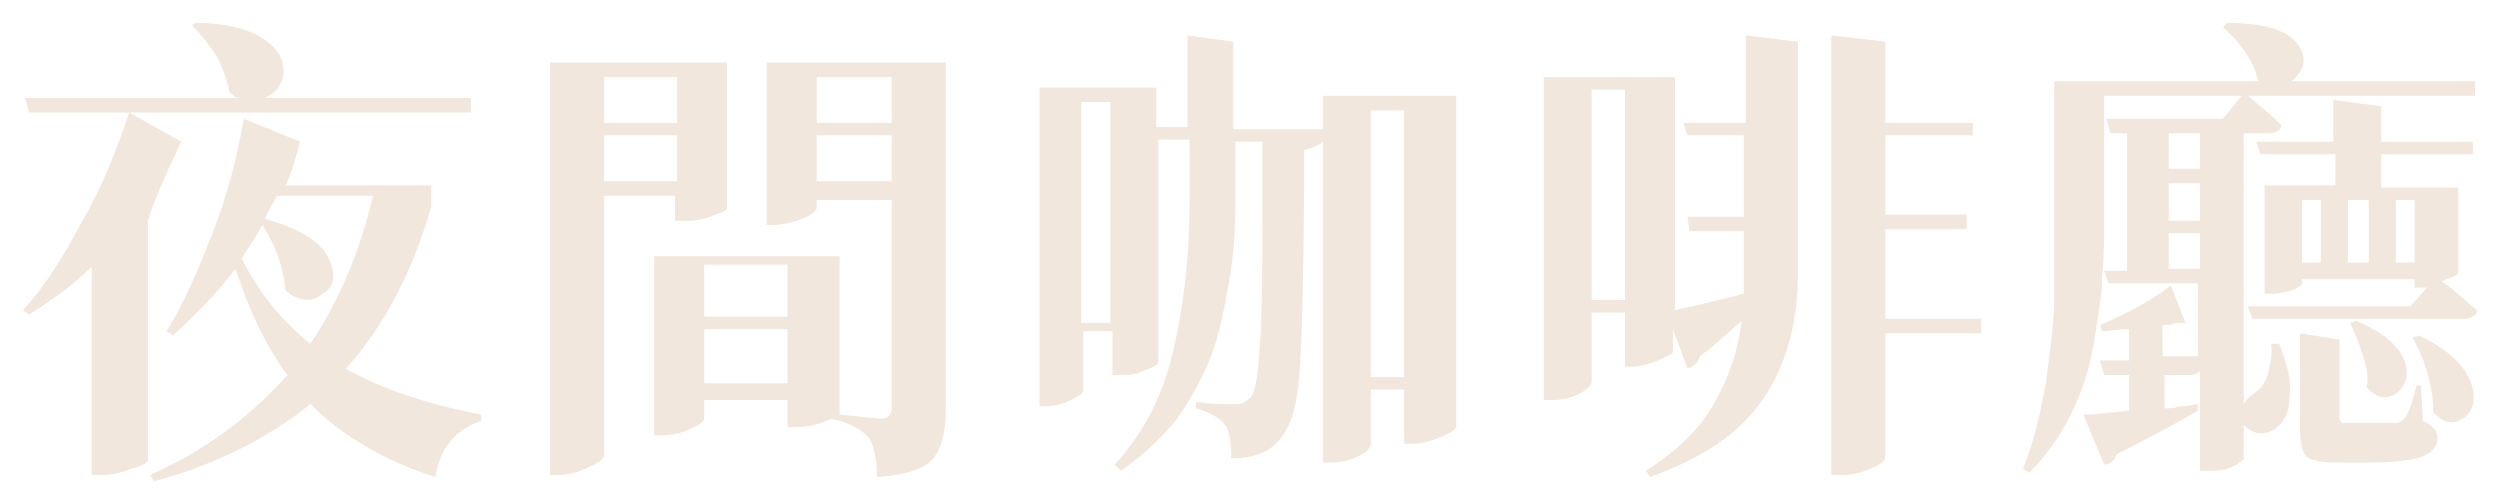<?xml version="1.0" encoding="utf-8"?>
<!-- Generator: Adobe Illustrator 28.0.0, SVG Export Plug-In . SVG Version: 6.00 Build 0)  -->
<svg version="1.1" id="圖層_1" xmlns="http://www.w3.org/2000/svg" xmlns:xlink="http://www.w3.org/1999/xlink" x="0px" y="0px"
	 width="120px" height="24px" viewBox="0 0 120 24" enable-background="new 0 0 120 24" xml:space="preserve">
<g>
	<path fill="#F2E7DC" d="M7.1,10.6v1v10.5c0,0.1-0.3,0.3-0.8,0.4c-0.5,0.2-0.9,0.3-1.4,0.3H4.4v-10c-0.9,0.9-1.9,1.6-3,2.3l-0.3-0.2
		c1-1.1,1.9-2.5,2.8-4.2C4.9,9,5.6,7.2,6.2,5.4l2.5,1.4C8,8.3,7.4,9.6,7.1,10.6z M1.4,5.4L1.2,4.7h10.3c-0.2,0-0.3-0.1-0.5-0.3
		c-0.1-0.6-0.3-1.1-0.6-1.7C10,2.1,9.6,1.6,9.2,1.2l0.2-0.1c2.1,0,3.4,0.6,4,1.5c0.3,0.6,0.3,1.1-0.1,1.7c-0.2,0.2-0.4,0.3-0.6,0.4
		h9.9v0.7H1.4z M20.7,8.7v1.2c-0.9,3.2-2.3,5.8-4.1,7.8c1.8,1,3.9,1.7,6.5,2.2l0,0.3c-1.2,0.4-2,1.3-2.2,2.7c-2.5-0.8-4.5-2-6-3.5
		c-2,1.6-4.5,2.9-7.5,3.7l-0.2-0.3c2.7-1.2,4.8-2.8,6.6-4.8c-1-1.3-1.8-3-2.5-5.1c-0.9,1.2-1.9,2.2-3,3.2l-0.3-0.2
		c0.8-1.3,1.5-2.9,2.2-4.7c0.7-1.8,1.2-3.7,1.5-5.5l2.7,1.1c-0.2,0.8-0.4,1.5-0.7,2.1h4.1H20.7z M17.9,9.4h-4.6
		c-0.1,0.2-0.3,0.5-0.6,1.1c1.8,0.5,2.9,1.2,3.2,2.2c0.2,0.6,0.1,1.1-0.4,1.4c-0.5,0.4-1,0.4-1.6,0c-0.1-0.1-0.2-0.1-0.2-0.2
		c-0.1-1-0.4-2-1.1-3.1c-0.4,0.7-0.8,1.3-1,1.6c0.8,1.6,1.9,3,3.3,4.1C16.3,14.4,17.3,12,17.9,9.4z"/>
	<path fill="#F2E7DC" d="M32.4,9.4H29v12.4c0,0.2-0.2,0.4-0.7,0.6c-0.4,0.2-0.9,0.4-1.5,0.4h-0.4V3H29h3.2h2.7v1v6
		c0,0.1-0.3,0.2-0.8,0.4c-0.5,0.2-0.9,0.2-1.3,0.2h-0.4V9.4z M32.4,3.7H29v2.2h3.5V3.7z M29,8.7h3.5V6.5H29V8.7z M45.4,3v1.1v15.6
		c0,1-0.2,1.8-0.6,2.3s-1.3,0.8-2.7,0.9c0-0.9-0.2-1.6-0.4-1.9c-0.4-0.4-0.9-0.7-1.8-0.9c-0.6,0.3-1.2,0.4-1.7,0.4h-0.4v-1.3h-4v0.9
		c0,0.1-0.2,0.3-0.7,0.5c-0.4,0.2-0.9,0.3-1.4,0.3h-0.3v-8.6h2.5h3.7h2.7v1v6.6c1.1,0.1,1.8,0.2,2,0.2c0.3,0,0.5-0.2,0.5-0.5v-10
		h-3.6v0.4c0,0.1-0.2,0.3-0.7,0.5c-0.5,0.2-1,0.3-1.4,0.3h-0.3V3h2.6h3.3H45.4z M37.8,12.7h-4v2.5h4V12.7z M33.8,18.4h4v-2.6h-4
		V18.4z M42.8,3.7h-3.6v2.2h3.6V3.7z M39.2,8.7h3.6V6.5h-3.6V8.7z"/>
	<path fill="#F2E7DC" d="M69.9,4.6v0.9v15c0,0.1-0.3,0.3-0.8,0.5c-0.5,0.2-0.9,0.3-1.3,0.3h-0.4v-2.6h-1.6v2.6
		c0,0.2-0.2,0.4-0.6,0.6c-0.4,0.2-0.8,0.3-1.3,0.3h-0.4V6.8c-0.2,0.2-0.5,0.3-0.9,0.4c0,5.2-0.1,8.7-0.2,10.4
		c-0.1,1.7-0.4,2.8-0.9,3.4C61,21.7,60.2,22,59.1,22c0-0.8-0.1-1.4-0.3-1.6c-0.2-0.3-0.7-0.6-1.4-0.8v-0.3c0.8,0.1,1.4,0.1,1.9,0.1
		c0.3,0,0.5-0.1,0.7-0.3c0.3-0.3,0.4-1.3,0.5-2.9c0.1-1.7,0.1-4.8,0.1-9.4h-1.3v3c0,1.3-0.1,2.6-0.3,3.7c-0.2,1.1-0.4,2.3-0.8,3.4
		c-0.4,1.1-1,2.2-1.7,3.2c-0.8,1-1.7,1.8-2.7,2.5l-0.3-0.3c1.4-1.5,2.3-3.3,2.8-5.4c0.5-2.1,0.8-4.5,0.8-7.2v-3h-1.5v10.7
		c0,0.1-0.2,0.2-0.7,0.4c-0.4,0.2-0.8,0.2-1.2,0.2h-0.3v-2.1h-1.4v2.8c0,0.2-0.2,0.3-0.6,0.5c-0.4,0.2-0.8,0.3-1.2,0.3h-0.3V4.2H52
		h1.1h2.4v0.9v1H57V1.7l2.2,0.3v4.2h1h3.3v0.6V4.6h2.4h1.3H69.9z M51.9,15.5h1.4V4.9h-1.4V15.5z M65.8,18.1h1.6V5.3h-1.6V18.1z"/>
	<path fill="#F2E7DC" d="M83.8,5.9V1.7L86.3,2v11.1c0,2.5-0.6,4.5-1.7,6.1c-1.1,1.6-2.9,2.8-5.4,3.7L79,22.6
		c1.4-0.9,2.5-1.9,3.2-3.1c0.7-1.2,1.2-2.5,1.4-4.1c-0.7,0.6-1.3,1.2-2,1.7c-0.1,0.3-0.3,0.5-0.6,0.6l-0.7-1.9v1.1
		c0,0.1-0.3,0.2-0.7,0.4c-0.5,0.2-0.9,0.3-1.3,0.3H78V15h-1.6v3.3c0,0.2-0.2,0.4-0.6,0.6s-0.8,0.3-1.3,0.3h-0.4V3.7h2.4h1.3h2.6v0.9
		v10.3c0.3-0.1,1.4-0.3,3.3-0.8c0-0.2,0-0.6,0-1v-2h-2.6L81,10.4h2.7V6.5H81l-0.2-0.6H83.8z M76.4,14.4H78V4.3h-1.6V14.4z
		 M95.1,15.4V16h-4.6v5.9c0,0.2-0.2,0.4-0.7,0.6c-0.5,0.2-0.9,0.3-1.4,0.3h-0.5V1.7L90.5,2v3.9h4.2v0.6h-4.2v3.8h3.9V11h-3.9v4.3
		H95.1z"/>
	<path fill="#F2E7DC" d="M109,16.5h0.4c0.4,1,0.6,1.8,0.5,2.5c0,0.7-0.2,1.2-0.6,1.5c-0.2,0.2-0.5,0.3-0.8,0.3
		c-0.3,0-0.6-0.2-0.8-0.4v1.6c0,0.1-0.1,0.1-0.2,0.2c-0.1,0.1-0.3,0.2-0.6,0.3c-0.3,0.1-0.6,0.1-0.9,0.1h-0.4v-4.8
		c-0.1,0.1-0.2,0.2-0.5,0.2h-1.2v1.6c0.2,0,0.5,0,0.8-0.1c0.4,0,0.6-0.1,0.8-0.1l0,0.3c-0.8,0.5-2.1,1.2-3.9,2.1
		c-0.1,0.3-0.3,0.5-0.6,0.5l-1-2.4c0.6,0,1.3-0.1,2.2-0.2v-1.7H101l-0.2-0.7h1.4v-1.5c-0.6,0-1,0.1-1.3,0.1l-0.1-0.3
		c1.4-0.6,2.5-1.2,3.4-1.9l0.7,1.8c-0.1,0-0.2,0-0.3,0c-0.1,0-0.3,0-0.4,0.1c-0.1,0-0.3,0-0.4,0v1.5h1.7v0.4v-3.9h-4.3l-0.2-0.6h1.1
		V6.4h-0.8l-0.2-0.7h5.6l0.9-1.1H101v5.5c0,1.3,0,2.3-0.1,3.2c0,0.9-0.2,1.9-0.4,3.2c-0.2,1.2-0.6,2.4-1.1,3.4c-0.5,1-1.2,2-2,2.8
		l-0.3-0.2c0.5-1.2,0.8-2.5,1.1-4.1c0.2-1.6,0.4-2.9,0.4-4c0-1.1,0-2.5,0-4.4V3.9h2.8h7c-0.2-0.9-0.8-1.8-1.7-2.6l0.2-0.2
		c1.9,0,3.1,0.4,3.5,1.2c0.3,0.5,0.2,1-0.2,1.4c-0.1,0.1-0.1,0.1-0.2,0.2h8.8v0.7h-10.9c0.6,0.5,1.1,0.9,1.6,1.4
		c0,0.2-0.2,0.4-0.6,0.4h-1.2v13c0.1-0.2,0.3-0.4,0.6-0.6c0.3-0.2,0.5-0.6,0.6-1C109,17.3,109.1,16.9,109,16.5z M105.6,6.4h-1.5v1.7
		h1.5V6.4z M104.1,8.8v1.8h1.5V8.8H104.1z M104.1,12.9h1.5v-1.7h-1.5V12.9z M118,9.8v3.3c0,0.1-0.3,0.2-0.8,0.4
		c0.6,0.4,1.1,0.9,1.7,1.4c0,0.2-0.2,0.4-0.6,0.4h-10.2l-0.2-0.6h7.8l0.8-0.9c-0.1,0-0.1,0-0.3,0h-0.3v-0.4h-5.4v0.2
		c0,0.1-0.1,0.1-0.2,0.2c-0.2,0.1-0.4,0.2-0.6,0.2c-0.3,0.1-0.5,0.1-0.7,0.1h-0.3V8.9h2h1.4V7.4h-3.6l-0.2-0.6h3.7V4.8l2.3,0.3v1.7
		h4.4v0.6h-4.4v1.6h1.4h2.3V9.8z M116.2,18.5l0.1,1.7c0.4,0.2,0.7,0.4,0.7,0.8c0,0.4-0.2,0.7-0.7,0.9c-0.5,0.2-1.3,0.3-2.6,0.3h-1.5
		c-0.8,0-1.3-0.1-1.5-0.3c-0.2-0.2-0.3-0.7-0.3-1.3v-4.6l1.9,0.3V20c0,0.1,0,0.2,0.1,0.3c0.1,0,0.2,0,0.4,0h1.2c0.2,0,0.4,0,0.6,0
		c0.3,0,0.4,0,0.4,0c0.2,0,0.3-0.1,0.4-0.2c0.2-0.2,0.4-0.8,0.6-1.6H116.2z M110.5,9.6v3h0.9v-3H110.5z M113.7,9.6h-1v3h1V9.6z
		 M112.8,15.5l0.3-0.1c1.4,0.6,2.2,1.3,2.4,2.2c0.1,0.6-0.1,1-0.5,1.3c-0.5,0.3-0.9,0.2-1.4-0.3c0.1-0.5,0-1-0.2-1.6
		C113.2,16.4,113,15.9,112.8,15.5z M115,12.6h0.9v-3H115V12.6z M115.8,16.2l0.3-0.1c1.5,0.7,2.4,1.6,2.6,2.6c0.1,0.6,0,1.1-0.5,1.4
		c-0.5,0.3-0.9,0.2-1.4-0.3C116.8,18.7,116.5,17.5,115.8,16.2z"/>
</g>
</svg>
